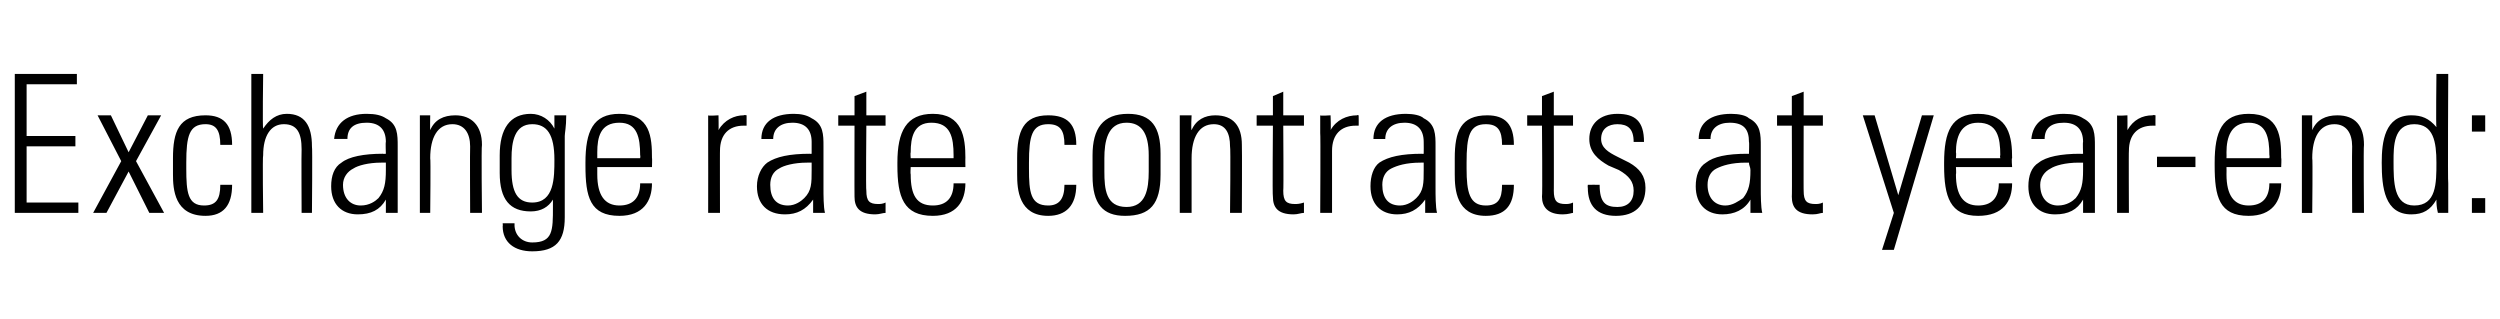 <?xml version="1.0" standalone="no"?><!DOCTYPE svg PUBLIC "-//W3C//DTD SVG 1.1//EN" "http://www.w3.org/Graphics/SVG/1.1/DTD/svg11.dtd"><svg xmlns="http://www.w3.org/2000/svg" version="1.1" width="169.1px" height="21.6px" viewBox="0 -5 169.1 21.6" style="top:-5px"><desc>Exchange rate contracts at year end:</desc><defs/><g id="Polygon386677"><path d="m5.2 0l0 .7l-3.4 0l0 3.5l3.3 0l0 .7l-3.3 0l0 3.8l3.5 0l0 .7l-4.3 0l0-9.4l4.2 0zm2.3 2.8l1.2 2.5l1.3-2.5l.9 0l-1.7 3.1l1.9 3.5l-1 0l-1.4-2.8l-1.5 2.8l-.9 0l1.9-3.5l-1.6-3.1l.9 0zm8.2 2c0 0-.8 0-.8 0c0-1-.3-1.4-1-1.4c-1.1 0-1.3.8-1.3 2.6c0 0 0 .4 0 .4c0 1.6.1 2.5 1.2 2.5c.8 0 1.1-.4 1.1-1.4c0 0 .8 0 .8 0c0 1.4-.6 2.1-1.8 2.1c-2.1 0-2.2-1.8-2.2-2.8c0 0 0-1.1 0-1.1c0-1.8.4-2.9 2.2-2.9c1.2 0 1.8.6 1.8 2zm1.3-4.8l.8 0c0 0-.05 3.65 0 3.7c.4-.6.9-1 1.6-1c1.2 0 1.7.8 1.7 2.2c.04.04 0 4.5 0 4.5l-.7 0c0 0-.02-4.28 0-4.3c0-1.1-.3-1.7-1.2-1.7c-.9 0-1.4.8-1.4 2.1c-.05.04 0 3.9 0 3.9l-.8 0l0-9.4zm9.1 3c.8.4.8 1.1.8 1.9c0 0 0 2.8 0 2.8c0 .5 0 1.3 0 1.7c0 0-.8 0-.8 0c0-.2 0-.7 0-.9c-.4.7-1 1-1.9 1c-1.1 0-1.8-.7-1.8-1.9c0-.7.2-1.3.7-1.6c.5-.4 1.5-.6 2.8-.6c.02.02.2 0 .2 0c0 0-.03-.78 0-.8c0-.8-.4-1.3-1.3-1.3c-.9 0-1.3.4-1.3 1.1c0 0-.9 0-.9 0c.1-1.1.9-1.7 2.2-1.7c.6 0 1 .1 1.3.3zm-1.7 5.9c.6 0 1-.3 1.2-.5c.4-.5.5-1 .5-1.9c0-.2 0-.3 0-.5c-.1 0-.2 0-.3 0c-.9 0-1.6.2-1.9.4c-.4.2-.7.6-.7 1.1c0 .9.5 1.4 1.2 1.4zm8.2-4.1c-.05.05 0 4.6 0 4.6l-.8 0c0 0-.02-4.49 0-4.5c0-.9-.4-1.5-1.2-1.5c-1 0-1.5.9-1.5 2.3c.04-.03 0 3.7 0 3.7l-.7 0l0-6.6l.7 0c0 0-.02.96 0 1c.3-.7.9-1 1.7-1c1.1 0 1.8.7 1.8 2zm4.9-1.1c0-.1 0-.4 0-.9c0 0 .8 0 .8 0c0 .8-.1 1.2-.1 1.4c0 0 0 5.5 0 5.5c0 1.6-.6 2.3-2.2 2.3c-1.2 0-2-.6-2-1.7c.02.01 0-.2 0-.2l.8 0c0 0 .01.13 0 .1c0 .7.5 1.2 1.2 1.2c1.4 0 1.4-.8 1.4-2.4c0 0 0-.1 0-.1c0-.2 0-.3 0-.4c-.3.5-.8.8-1.5.8c-1.4 0-2.1-.8-2.1-2.6c0 0 0-1.2 0-1.2c0-1.8.7-2.8 2.1-2.8c.7 0 1.3.4 1.6 1zm-1.5-.3c-1.2 0-1.4 1.2-1.4 2.3c0 0 0 .8 0 .8c0 1.5.4 2.2 1.4 2.2c1.5 0 1.5-1.7 1.5-2.9c0-1.7-.5-2.4-1.5-2.4zm8.1 2.3c.02-.03 0 .6 0 .6l-3.7 0c0 0 0 .47 0 .5c0 1.4.5 2.1 1.5 2.1c.9 0 1.4-.5 1.4-1.5c0 0 .8 0 .8 0c0 1.2-.6 2.2-2.2 2.2c-2 0-2.3-1.3-2.3-3.4c0 0 0-.2 0-.2c0-2.1.5-3.3 2.3-3.3c2.1 0 2.2 1.6 2.2 3zm-.8 0c0 0 .03-.17 0-.2c0-1.2-.2-2.2-1.4-2.2c-1.3 0-1.5 1-1.5 2c0 .03 0 .4 0 .4l2.9 0zm7.2-2.9c0 0 0 .71 0 .7c-.1 0-.2 0-.2 0c-1 0-1.6.6-1.6 1.7c-.01-.03 0 4.2 0 4.2l-.8 0c0 0 .01-5.4 0-5.4c0-.3 0-.6 0-1.2c-.02.05.7 0 .7 0c0 0 .02 1 0 1c.4-.7 1.1-1 1.7-1c.04-.04.2 0 .2 0zm4.4.2c.8.4.8 1.1.8 1.9c0 0 0 2.8 0 2.8c0 .5 0 1.3.1 1.7c0 0-.8 0-.8 0c0-.2 0-.7 0-.9c-.5.7-1.1 1-1.9 1c-1.2 0-1.9-.7-1.9-1.9c0-.7.3-1.3.7-1.6c.6-.4 1.5-.6 2.9-.6c-.04.02.1 0 .1 0c0 0 0-.78 0-.8c0-.8-.4-1.3-1.3-1.3c-.8 0-1.3.4-1.3 1.1c0 0-.8 0-.8 0c0-1.1.8-1.7 2.2-1.7c.5 0 .9.1 1.2.3zm-1.6 5.9c.5 0 .9-.3 1.1-.5c.5-.5.5-1 .5-1.9c0-.2 0-.3 0-.5c-.1 0-.2 0-.3 0c-.9 0-1.6.2-1.9.4c-.4.2-.6.6-.6 1.1c0 .9.4 1.4 1.2 1.4zm5.3-6.1l1.3 0l0 .7l-1.3 0c0 0-.04 4.43 0 4.4c0 .7.2.9.8.9c.1 0 .3 0 .5-.1c0 0 0 .7 0 .7c-.2 0-.4.1-.7.1c-1.1 0-1.4-.5-1.4-1.2c-.01.02 0-4.8 0-4.8l-1.1 0l0-.7l1.1 0l0-1.3l.8-.3l0 1.6zm6.7 2.9c-.01-.03 0 .6 0 .6l-3.7 0c0 0-.03.47 0 .5c0 1.4.4 2.1 1.5 2.1c.9 0 1.4-.5 1.4-1.5c0 0 .8 0 .8 0c0 1.2-.6 2.2-2.2 2.2c-2 0-2.4-1.3-2.4-3.4c0 0 0-.2 0-.2c0-2.1.6-3.3 2.4-3.3c2 0 2.2 1.6 2.2 3zm-.8 0c0 0 0-.17 0-.2c0-1.2-.2-2.2-1.5-2.2c-1.2 0-1.4 1-1.4 2c-.03.03 0 .4 0 .4l2.9 0zm8.3-.9c0 0-.8 0-.8 0c0-1-.3-1.4-1.1-1.4c-1.1 0-1.3.8-1.3 2.6c0 0 0 .4 0 .4c0 1.6.1 2.5 1.3 2.5c.7 0 1.1-.4 1.1-1.4c0 0 .8 0 .8 0c0 1.4-.7 2.1-1.9 2.1c-2 0-2.1-1.8-2.1-2.8c0 0 0-1.1 0-1.1c0-1.8.4-2.9 2.1-2.9c1.3 0 1.9.6 1.9 2zm5.7.6c0 0 0 1.4 0 1.4c0 2-.7 2.8-2.4 2.8c-1.5 0-2.2-.8-2.2-2.7c0 0 0-1.4 0-1.4c0-1.8.7-2.8 2.4-2.8c1.6 0 2.2.9 2.2 2.7zm-.8.1c0-1.5-.5-2.2-1.5-2.2c-1.3 0-1.5 1.3-1.5 2.4c0 0 0 .9 0 .9c0 1.2.1 2.4 1.5 2.4c1.3 0 1.5-1.2 1.5-2.4c0 0 0-1.1 0-1.1zm6.3-.7c.02.05 0 4.6 0 4.6l-.8 0c0 0 .05-4.49 0-4.5c0-.9-.3-1.5-1.1-1.5c-1 0-1.5.9-1.5 2.3c0-.03 0 3.7 0 3.7l-.8 0l0-6.6l.8 0c0 0-.05.96 0 1c.3-.7.9-1 1.6-1c1.2 0 1.8.7 1.8 2zm2.8-2l1.4 0l0 .7l-1.4 0c0 0 .03 4.43 0 4.4c0 .7.2.9.8.9c.1 0 .3 0 .6-.1c0 0 0 .7 0 .7c-.2 0-.4.1-.7.1c-1.1 0-1.4-.5-1.4-1.2c-.04.02 0-4.8 0-4.8l-1.1 0l0-.7l1.1 0l0-1.3l.7-.3l0 1.6zm5.1 0c0 0 .01.71 0 .7c-.1 0-.2 0-.2 0c-1 0-1.6.6-1.6 1.7c0-.03 0 4.2 0 4.2l-.8 0c0 0 .03-5.4 0-5.4c0-.3 0-.6 0-1.2c0 .05.7 0 .7 0c0 0 .04 1 0 1c.4-.7 1.1-1 1.8-1c-.05-.04.1 0 .1 0zm4.4.2c.8.4.8 1.1.8 1.9c0 0 0 2.8 0 2.8c0 .5 0 1.3.1 1.7c0 0-.8 0-.8 0c0-.2 0-.7 0-.9c-.5.7-1.1 1-1.9 1c-1.1 0-1.8-.7-1.8-1.9c0-.7.2-1.3.6-1.6c.6-.4 1.5-.6 2.9-.6c-.03.02.1 0 .1 0c0 0 .01-.78 0-.8c0-.8-.4-1.3-1.3-1.3c-.8 0-1.3.4-1.3 1.1c0 0-.8 0-.8 0c0-1.1.8-1.7 2.2-1.7c.5 0 1 .1 1.2.3zm-1.6 5.9c.5 0 .9-.3 1.1-.5c.5-.5.5-1 .5-1.9c0-.2 0-.3 0-.5c-.1 0-.2 0-.2 0c-1 0-1.6.2-2 .4c-.4.2-.6.6-.6 1.1c0 .9.4 1.4 1.2 1.4zm7.7-4.1c0 0-.8 0-.8 0c0-1-.3-1.4-1.1-1.4c-1.1 0-1.3.8-1.3 2.6c0 0 0 .4 0 .4c0 1.6.2 2.5 1.3 2.5c.8 0 1.1-.4 1.1-1.4c0 0 .8 0 .8 0c0 1.4-.6 2.1-1.9 2.1c-2 0-2.1-1.8-2.1-2.8c0 0 0-1.1 0-1.1c0-1.8.4-2.9 2.2-2.9c1.2 0 1.8.6 1.8 2zm2.7-2l1.3 0l0 .7l-1.3 0c0 0 .01 4.43 0 4.4c0 .7.2.9.8.9c.1 0 .3 0 .5-.1c0 0 0 .7 0 .7c-.1 0-.3.1-.7.1c-1 0-1.4-.5-1.4-1.2c.04.02 0-4.8 0-4.8l-1 0l0-.7l1 0l0-1.3l.8-.3l0 1.6zm6.1 1.8c.04.01 0 0 0 0l-.7 0c0 0-.03-.04 0 0c0-.9-.4-1.2-1.1-1.2c-.6 0-1.1.3-1.1 1c0 .6.5.9 1.1 1.2c0 0 .8.4.8.4c.7.4 1.1.9 1.1 1.7c0 1.2-.7 1.9-2 1.9c-1.3 0-1.9-.7-1.9-1.9c-.02-.04 0-.2 0-.2c0 0 .77-.01.8 0c0 1.2.4 1.5 1.2 1.5c.7 0 1.1-.4 1.1-1.1c0-.6-.3-1-1-1.4c0 0-.7-.3-.7-.3c-.7-.4-1.3-.9-1.3-1.8c0-1 .7-1.7 1.9-1.7c1.2 0 1.8.5 1.8 1.9zm7.1-1.6c.8.4.8 1.1.8 1.9c0 0 0 2.8 0 2.8c0 .5 0 1.3.1 1.7c0 0-.8 0-.8 0c0-.2 0-.7 0-.9c-.4.7-1.1 1-1.9 1c-1.1 0-1.8-.7-1.8-1.9c0-.7.2-1.3.7-1.6c.5-.4 1.4-.6 2.8-.6c-.01.02.1 0 .1 0c0 0 .03-.78 0-.8c0-.8-.3-1.3-1.3-1.3c-.8 0-1.3.4-1.3 1.1c0 0-.8 0-.8 0c0-1.1.8-1.7 2.2-1.7c.5 0 1 .1 1.2.3zm-1.6 5.9c.5 0 .9-.3 1.2-.5c.4-.5.5-1 .5-1.9c0-.2-.1-.3-.1-.5c-.1 0-.2 0-.2 0c-1 0-1.6.2-2 .4c-.4.2-.6.6-.6 1.1c0 .9.5 1.4 1.2 1.4zm5.3-6.1l1.3 0l0 .7l-1.3 0c0 0-.01 4.43 0 4.4c0 .7.2.9.8.9c.1 0 .3 0 .5-.1c0 0 0 .7 0 .7c-.2 0-.3.1-.7.1c-1.1 0-1.4-.5-1.4-1.2c.02.02 0-4.8 0-4.8l-1 0l0-.7l1 0l0-1.3l.8-.3l0 1.6zm4.8 0l1.6 5.4l1.6-5.4l.8 0l-2.7 9.1l-.8 0l.8-2.5l-2.1-6.6l.8 0zm9.3 2.9c-.05-.03 0 .6 0 .6l-3.8 0c0 0 .03.47 0 .5c0 1.4.5 2.1 1.5 2.1c.9 0 1.4-.5 1.4-1.5c0 0 .9 0 .9 0c0 1.2-.6 2.2-2.3 2.2c-1.9 0-2.3-1.3-2.3-3.4c0 0 0-.2 0-.2c0-2.1.5-3.3 2.3-3.3c2.1 0 2.3 1.6 2.3 3zm-.8 0c0 0-.04-.17 0-.2c0-1.2-.2-2.2-1.5-2.2c-1.2 0-1.5 1-1.5 2c.03.03 0 .4 0 .4l3 0zm5.6-2.7c.8.4.8 1.1.8 1.9c0 0 0 2.8 0 2.8c0 .5 0 1.3 0 1.7c0 0-.8 0-.8 0c0-.2 0-.7 0-.9c-.4.7-1 1-1.9 1c-1.1 0-1.8-.7-1.8-1.9c0-.7.2-1.3.7-1.6c.5-.4 1.5-.6 2.8-.6c.03.02.2 0 .2 0c0 0-.03-.78 0-.8c0-.8-.4-1.3-1.3-1.3c-.9 0-1.3.4-1.3 1.1c0 0-.9 0-.9 0c.1-1.1.9-1.7 2.2-1.7c.6 0 1 .1 1.3.3zm-1.7 5.9c.6 0 1-.3 1.2-.5c.4-.5.5-1 .5-1.9c0-.2 0-.3 0-.5c-.1 0-.2 0-.3 0c-.9 0-1.6.2-1.9.4c-.4.2-.7.6-.7 1.1c0 .9.5 1.4 1.2 1.4zm6.6-6.1c0 0-.01.71 0 .7c-.1 0-.2 0-.2 0c-1 0-1.6.6-1.6 1.7c-.02-.03 0 4.2 0 4.2l-.8 0c0 0 0-5.4 0-5.4c0-.3 0-.6 0-1.2c-.03.05.7 0 .7 0c0 0 .01 1 0 1c.4-.7 1-1 1.7-1c.03-.04.2 0 .2 0zm2.7 2.8l0 .7l-2.6 0l0-.7l2.6 0zm5.8.1c.03-.03 0 .6 0 .6l-3.7 0c0 0 .01.47 0 .5c0 1.4.5 2.1 1.5 2.1c.9 0 1.4-.5 1.4-1.5c0 0 .8 0 .8 0c0 1.2-.6 2.2-2.2 2.2c-2 0-2.3-1.3-2.3-3.4c0 0 0-.2 0-.2c0-2.1.5-3.3 2.3-3.3c2.1 0 2.2 1.6 2.2 3zm-.8 0c0 0 .03-.17 0-.2c0-1.2-.2-2.2-1.4-2.2c-1.2 0-1.5 1-1.5 2c.01.03 0 .4 0 .4l2.9 0zm6.4-.9c-.04.05 0 4.6 0 4.6l-.8 0c0 0-.02-4.49 0-4.5c0-.9-.4-1.5-1.2-1.5c-1 0-1.5.9-1.5 2.3c.04-.03 0 3.7 0 3.7l-.7 0l0-6.6l.7 0c0 0-.01.96 0 1c.3-.7.9-1 1.7-1c1.2 0 1.8.7 1.8 2zm4.9-4.8l.8 0c0 0-.04 7.4 0 7.4c0 .7 0 1.5 0 2c0 0-.7 0-.7 0c-.1-.4-.1-.7-.1-.9c-.4.7-.9 1-1.7 1c-1.8 0-2-1.8-2-3.5c0-1.4.2-3.2 2-3.2c.7 0 1.2.2 1.7.8c-.04.01 0-3.6 0-3.6zm-1.5 8.9c1.5 0 1.5-1.5 1.5-2.9c0-1.4-.2-2.6-1.5-2.6c-1.4 0-1.4 1.5-1.4 2.5c0 1.4 0 3 1.4 3zm4.8-6.1l0 1.1l-.9 0l0-1.1l.9 0zm0 5.6l0 1l-.9 0l0-1l.9 0z" stroke="none" fill="#000"/></g></svg>